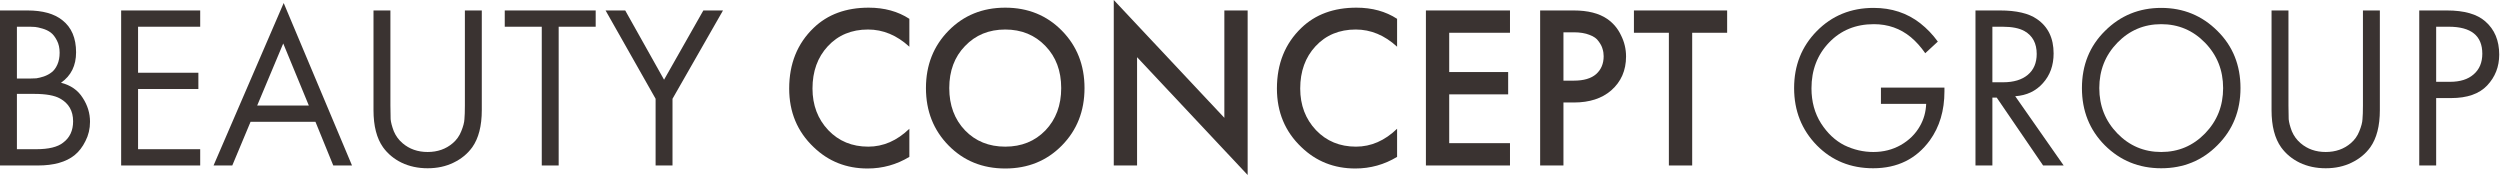 <?xml version="1.0" encoding="UTF-8"?> <svg xmlns="http://www.w3.org/2000/svg" width="300" height="21" viewBox="0 0 300 21" fill="none"><path d="M0 1.255H3.29C5.118 1.255 6.516 1.645 7.485 2.426C8.581 3.282 9.13 4.564 9.13 6.275C9.13 7.874 8.527 9.092 7.32 9.928C8.49 10.226 9.358 10.83 9.925 11.741C10.51 12.633 10.802 13.591 10.802 14.614C10.802 15.45 10.619 16.222 10.254 16.928C9.907 17.635 9.468 18.202 8.938 18.63C7.914 19.448 6.452 19.857 4.551 19.857H0V1.255ZM2.029 3.207V9.426H3.564C3.838 9.426 4.103 9.417 4.359 9.398C4.615 9.361 4.917 9.287 5.264 9.175C5.63 9.045 5.94 8.878 6.196 8.673C6.47 8.469 6.699 8.162 6.882 7.753C7.064 7.344 7.156 6.87 7.156 6.331C7.156 5.754 7.046 5.262 6.827 4.853C6.607 4.425 6.361 4.109 6.086 3.904C5.812 3.7 5.483 3.542 5.099 3.43C4.716 3.319 4.423 3.254 4.222 3.235C4.021 3.216 3.82 3.207 3.619 3.207H2.029ZM2.029 11.267V17.904H4.359C5.84 17.904 6.909 17.644 7.567 17.123C8.371 16.529 8.773 15.673 8.773 14.558C8.773 13.312 8.252 12.401 7.211 11.825C6.553 11.453 5.52 11.267 4.112 11.267H2.029Z" fill="#3A3331"></path><path d="M24.024 1.255V3.207H16.567V8.729H23.805V10.681H16.567V17.904H24.024V19.857H14.538V1.255H24.024Z" fill="#3A3331"></path><path d="M39.992 19.857L37.854 14.614H30.068L27.874 19.857H25.626L34.043 0.363L42.241 19.857H39.992ZM30.863 12.661H37.059L33.988 5.215L30.863 12.661Z" fill="#3A3331"></path><path d="M46.849 1.255V12.661C46.849 13.368 46.858 13.916 46.876 14.307C46.913 14.697 47.04 15.181 47.26 15.757C47.497 16.315 47.845 16.789 48.302 17.179C49.124 17.886 50.129 18.239 51.317 18.239C52.505 18.239 53.511 17.886 54.333 17.179C54.79 16.789 55.128 16.315 55.348 15.757C55.585 15.181 55.713 14.697 55.731 14.307C55.768 13.916 55.786 13.368 55.786 12.661V1.255H57.815V13.219C57.815 15.116 57.431 16.603 56.664 17.681C56.097 18.462 55.348 19.076 54.416 19.522C53.502 19.968 52.469 20.191 51.317 20.191C50.166 20.191 49.124 19.968 48.192 19.522C47.278 19.076 46.538 18.462 45.971 17.681C45.203 16.603 44.82 15.116 44.82 13.219V1.255H46.849Z" fill="#3A3331"></path><path d="M71.482 3.207H67.04V19.857H65.012V3.207H60.57V1.255H71.482V3.207Z" fill="#3A3331"></path><path d="M78.672 19.857V11.853L72.668 1.255H75.026L79.687 9.566L84.402 1.255H86.76L80.701 11.853V19.857H78.672Z" fill="#3A3331"></path><path d="M109.123 2.259V5.606C107.624 4.23 105.97 3.542 104.161 3.542C102.187 3.542 100.578 4.211 99.335 5.55C98.111 6.87 97.499 8.562 97.499 10.626C97.499 12.615 98.129 14.279 99.39 15.617C100.651 16.938 102.251 17.598 104.188 17.598C105.998 17.598 107.643 16.882 109.123 15.45V18.825C107.588 19.754 105.915 20.219 104.106 20.219C101.565 20.219 99.409 19.364 97.636 17.653C95.68 15.794 94.702 13.451 94.702 10.626C94.702 7.651 95.68 5.224 97.636 3.347C99.317 1.729 101.52 0.92 104.243 0.92C106.126 0.92 107.752 1.367 109.123 2.259Z" fill="#3A3331"></path><path d="M113.829 3.681C115.638 1.841 117.905 0.92 120.628 0.92C123.351 0.92 125.618 1.841 127.427 3.681C129.237 5.522 130.142 7.818 130.142 10.57C130.142 13.321 129.237 15.617 127.427 17.458C125.618 19.299 123.351 20.219 120.628 20.219C117.905 20.219 115.638 19.299 113.829 17.458C112.019 15.617 111.114 13.321 111.114 10.57C111.114 7.818 112.019 5.522 113.829 3.681ZM115.803 15.645C117.064 16.947 118.672 17.598 120.628 17.598C122.584 17.598 124.192 16.947 125.453 15.645C126.714 14.325 127.345 12.633 127.345 10.57C127.345 8.506 126.714 6.823 125.453 5.522C124.192 4.202 122.584 3.542 120.628 3.542C118.672 3.542 117.064 4.202 115.803 5.522C114.542 6.823 113.911 8.506 113.911 10.57C113.911 12.633 114.542 14.325 115.803 15.645Z" fill="#3A3331"></path><path d="M136.448 19.857H133.652V0L146.922 14.139V1.255H149.718V21L136.448 6.861V19.857Z" fill="#3A3331"></path><path d="M167.651 2.259V5.606C166.152 4.23 164.498 3.542 162.689 3.542C160.715 3.542 159.106 4.211 157.863 5.55C156.639 6.87 156.026 8.562 156.026 10.626C156.026 12.615 156.657 14.279 157.918 15.617C159.179 16.938 160.779 17.598 162.716 17.598C164.526 17.598 166.171 16.882 167.651 15.45V18.825C166.116 19.754 164.443 20.219 162.634 20.219C160.093 20.219 157.936 19.364 156.164 17.653C154.208 15.794 153.23 13.451 153.23 10.626C153.23 7.651 154.208 5.224 156.164 3.347C157.845 1.729 160.048 0.92 162.771 0.92C164.654 0.92 166.28 1.367 167.651 2.259Z" fill="#3A3331"></path><path d="M181.198 1.255V3.932H173.905V8.645H180.979V11.323H173.905V17.179H181.198V19.857H171.109V1.255H181.198Z" fill="#3A3331"></path><path d="M184.817 1.255H188.847C190.529 1.255 191.863 1.59 192.85 2.259C193.581 2.761 194.139 3.421 194.523 4.239C194.925 5.039 195.126 5.884 195.126 6.777C195.126 8.45 194.532 9.807 193.344 10.849C192.229 11.815 190.739 12.299 188.875 12.299H187.614V19.857H184.817V1.255ZM187.614 3.876V9.677H188.875C190.044 9.677 190.931 9.417 191.534 8.896C192.137 8.357 192.439 7.641 192.439 6.749C192.439 6.433 192.393 6.135 192.302 5.857C192.229 5.578 192.073 5.28 191.836 4.964C191.616 4.629 191.251 4.369 190.739 4.183C190.227 3.979 189.597 3.876 188.847 3.876H187.614Z" fill="#3A3331"></path><path d="M207.257 3.932H203.062V19.857H200.265V3.932H196.071V1.255H207.257V3.932Z" fill="#3A3331"></path><path d="M225.712 12.466V10.514H233.333V10.96C233.333 13.266 232.749 15.227 231.579 16.845C229.952 19.076 227.686 20.191 224.779 20.191C222.074 20.191 219.817 19.271 218.008 17.43C216.198 15.571 215.293 13.284 215.293 10.57C215.293 7.855 216.198 5.578 218.008 3.737C219.835 1.878 222.111 0.948 224.834 0.948C226.991 0.948 228.855 1.562 230.427 2.789C231.232 3.421 231.935 4.155 232.538 4.992L231.03 6.386C230.5 5.624 229.925 4.983 229.303 4.462C228.042 3.421 226.562 2.9 224.862 2.9C222.687 2.9 220.895 3.635 219.488 5.104C218.081 6.572 217.377 8.404 217.377 10.598C217.377 12.197 217.761 13.6 218.529 14.809C219.296 15.999 220.228 16.872 221.325 17.43C222.44 17.97 223.601 18.239 224.807 18.239C226.013 18.239 227.11 17.96 228.097 17.402C229.102 16.826 229.87 16.064 230.4 15.116C230.857 14.316 231.104 13.433 231.14 12.466H225.712Z" fill="#3A3331"></path><path d="M237.057 1.255H239.991C241.965 1.255 243.445 1.599 244.432 2.287C245.766 3.198 246.433 4.574 246.433 6.414C246.433 7.846 246.004 9.036 245.145 9.984C244.304 10.932 243.198 11.453 241.827 11.546L247.64 19.857H245.172L239.607 11.713H239.086V19.857H237.057V1.255ZM239.086 3.207V9.873H240.374C241.636 9.873 242.623 9.575 243.335 8.98C244.048 8.385 244.405 7.548 244.405 6.47C244.405 5.206 243.92 4.295 242.952 3.737C242.33 3.384 241.453 3.207 240.32 3.207H239.086Z" fill="#3A3331"></path><path d="M266.09 17.43C264.262 19.271 262.014 20.191 259.345 20.191C256.677 20.191 254.42 19.271 252.573 17.43C250.746 15.59 249.832 13.303 249.832 10.57C249.832 7.818 250.755 5.531 252.601 3.709C254.447 1.869 256.695 0.948 259.345 0.948C261.996 0.948 264.244 1.869 266.09 3.709C267.936 5.531 268.859 7.818 268.859 10.57C268.859 13.303 267.936 15.59 266.09 17.43ZM264.609 5.131C263.165 3.644 261.411 2.9 259.345 2.9C257.28 2.9 255.525 3.644 254.081 5.131C252.637 6.619 251.915 8.432 251.915 10.57C251.915 12.708 252.637 14.521 254.081 16.008C255.525 17.495 257.28 18.239 259.345 18.239C261.411 18.239 263.165 17.495 264.609 16.008C266.053 14.521 266.775 12.708 266.775 10.57C266.775 8.432 266.053 6.619 264.609 5.131Z" fill="#3A3331"></path><path d="M274.615 1.255V12.661C274.615 13.368 274.624 13.916 274.642 14.307C274.679 14.697 274.807 15.181 275.026 15.757C275.264 16.315 275.611 16.789 276.068 17.179C276.89 17.886 277.896 18.239 279.084 18.239C280.272 18.239 281.277 17.886 282.1 17.179C282.557 16.789 282.895 16.315 283.114 15.757C283.352 15.181 283.48 14.697 283.498 14.307C283.534 13.916 283.553 13.368 283.553 12.661V1.255H285.582V13.219C285.582 15.116 285.198 16.603 284.43 17.681C283.863 18.462 283.114 19.076 282.182 19.522C281.268 19.968 280.235 20.191 279.084 20.191C277.932 20.191 276.89 19.968 275.958 19.522C275.044 19.076 274.304 18.462 273.738 17.681C272.97 16.603 272.586 15.116 272.586 13.219V1.255H274.615Z" fill="#3A3331"></path><path d="M290.31 1.255H293.628C295.711 1.255 297.247 1.692 298.234 2.566C299.349 3.533 299.906 4.862 299.906 6.554C299.906 8.004 299.422 9.24 298.453 10.263C297.503 11.267 296.059 11.769 294.121 11.769H292.339V19.857H290.31V1.255ZM292.339 3.207V9.817H294.012C295.218 9.817 296.159 9.519 296.836 8.924C297.53 8.329 297.877 7.502 297.877 6.442C297.877 4.286 296.534 3.207 293.847 3.207H292.339Z" fill="#3A3331"></path></svg> 